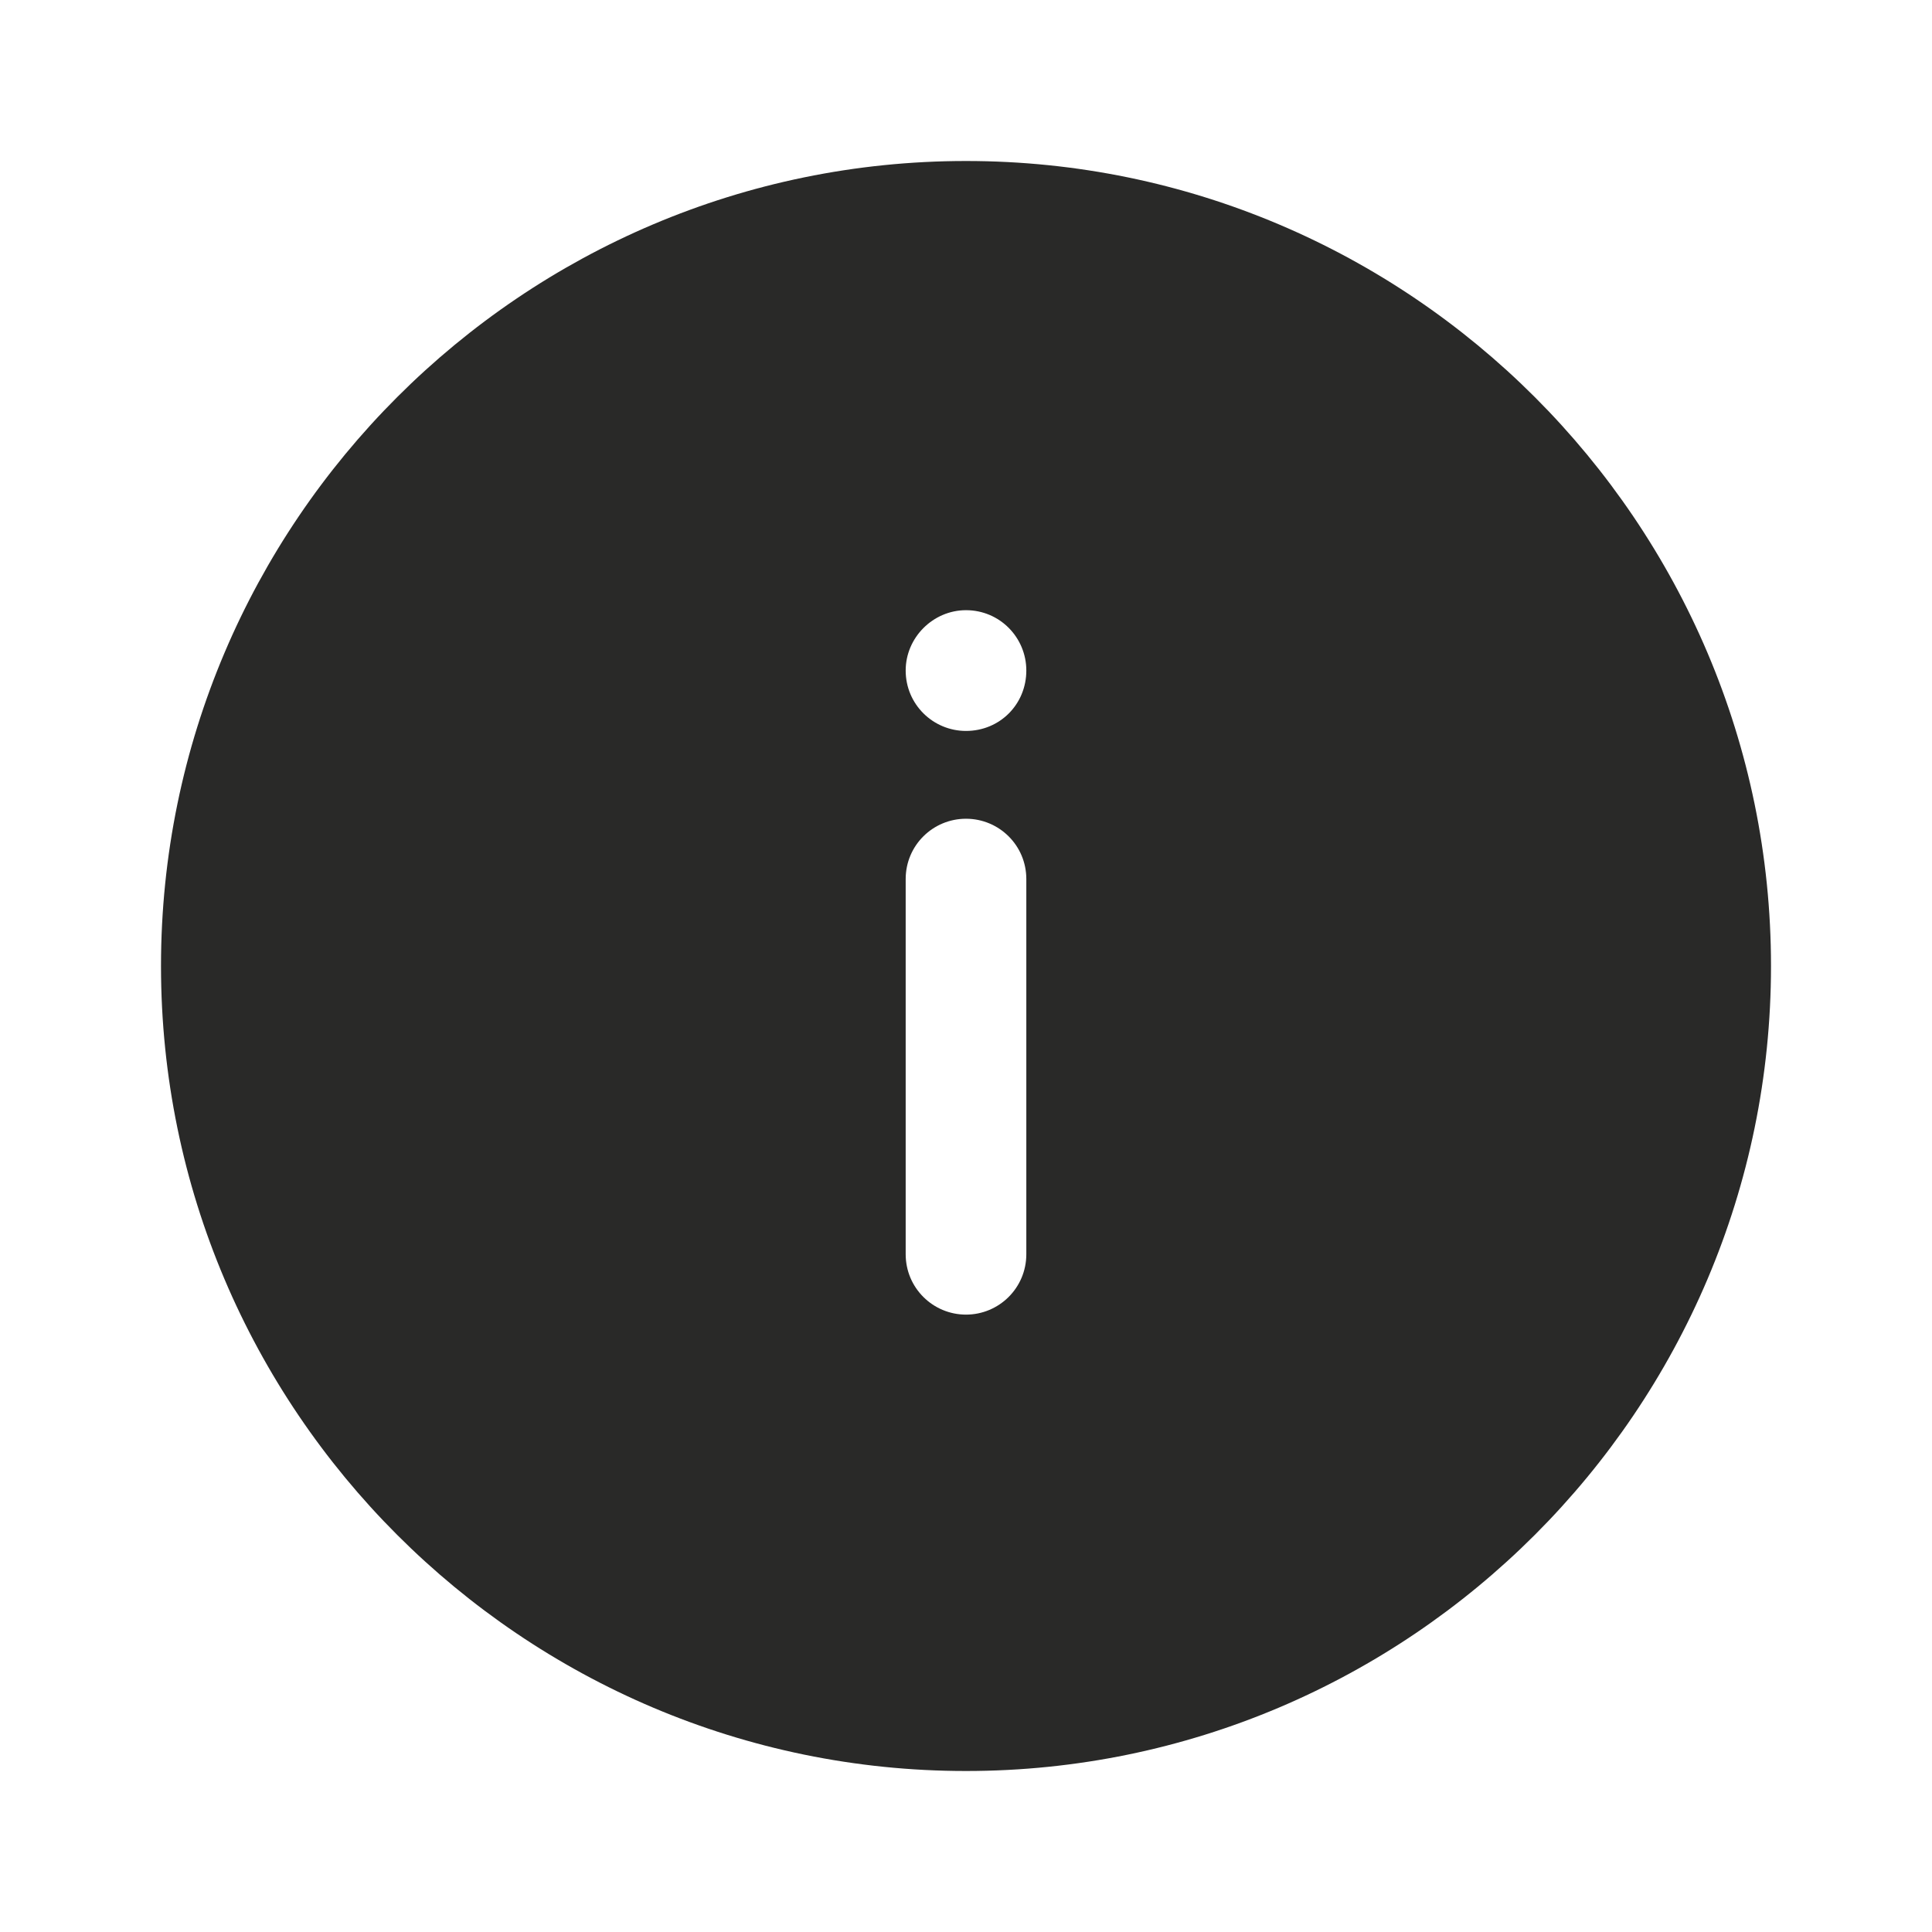 <svg xmlns="http://www.w3.org/2000/svg" width="18" height="18" viewBox="0 0 18 18" fill="none">
    <path d="M9 1.5C4.867 1.5 1.5 4.867 1.5 9C1.5 13.133 4.867 16.5 9 16.5C13.133 16.5 16.5 13.133 16.5 9C16.5 4.867 13.133 1.5 9 1.5ZM9 6.81C8.693 6.81 8.438 6.562 8.438 6.247C8.438 5.94 8.693 5.685 9 5.685C9.315 5.685 9.562 5.94 9.562 6.247C9.562 6.562 9.315 6.81 9 6.81ZM9.562 11.685C9.562 12 9.307 12.248 9 12.248C8.693 12.248 8.438 12 8.438 11.685V8.19C8.438 7.875 8.693 7.628 9 7.628C9.307 7.628 9.562 7.875 9.562 8.19V11.685Z" fill="#292928"/>
</svg>